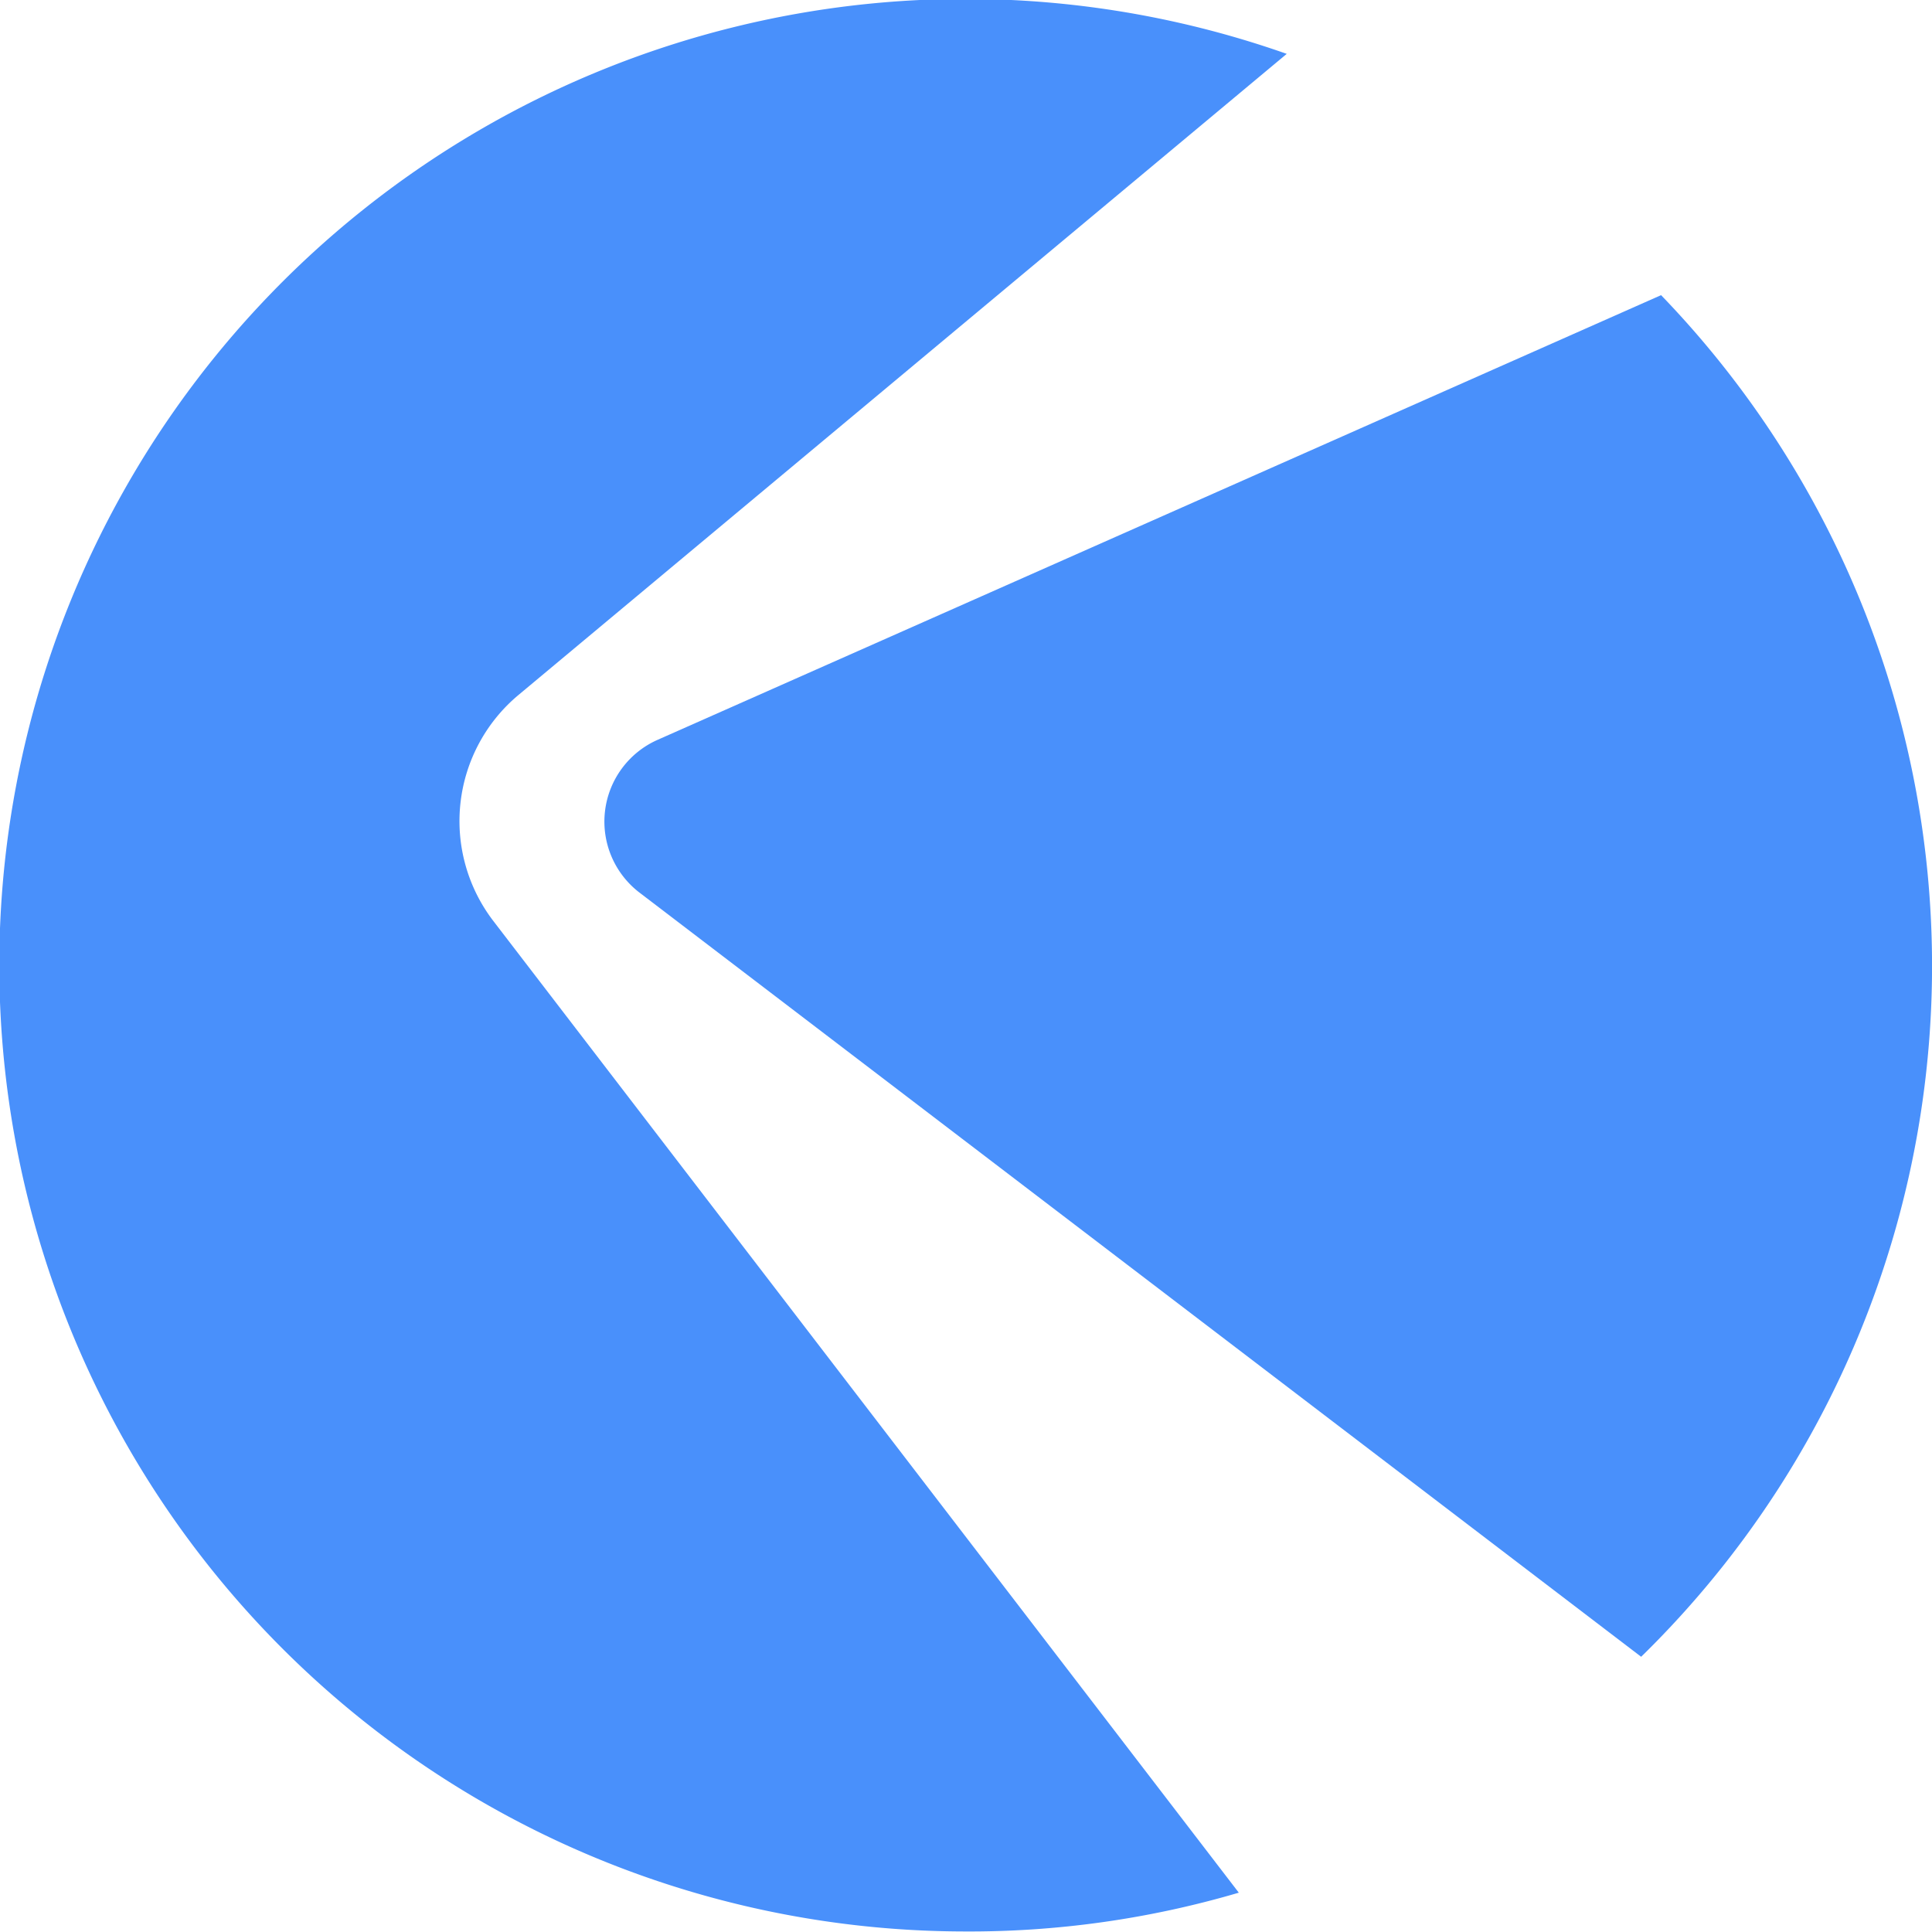 <svg xmlns="http://www.w3.org/2000/svg" viewBox="0 0 35.87 35.87"><defs><style>.cls-1{fill:#4990fb;}</style></defs><g id="Layer_2" data-name="Layer 2"><g id="Layer_1-2" data-name="Layer 1"><path class="cls-1" d="M23.89,1a17.94,17.94,0,1,0-6,34.86A17.71,17.71,0,0,0,23,35.14L9.16,17.1a3.05,3.05,0,0,1,.47-4.2Z"></path><path class="cls-1" d="M30.47,30.76a17.93,17.93,0,0,0,.37-25.28L12.2,13.74a1.66,1.66,0,0,0-.33,2.83Z"></path></g></g></svg>
